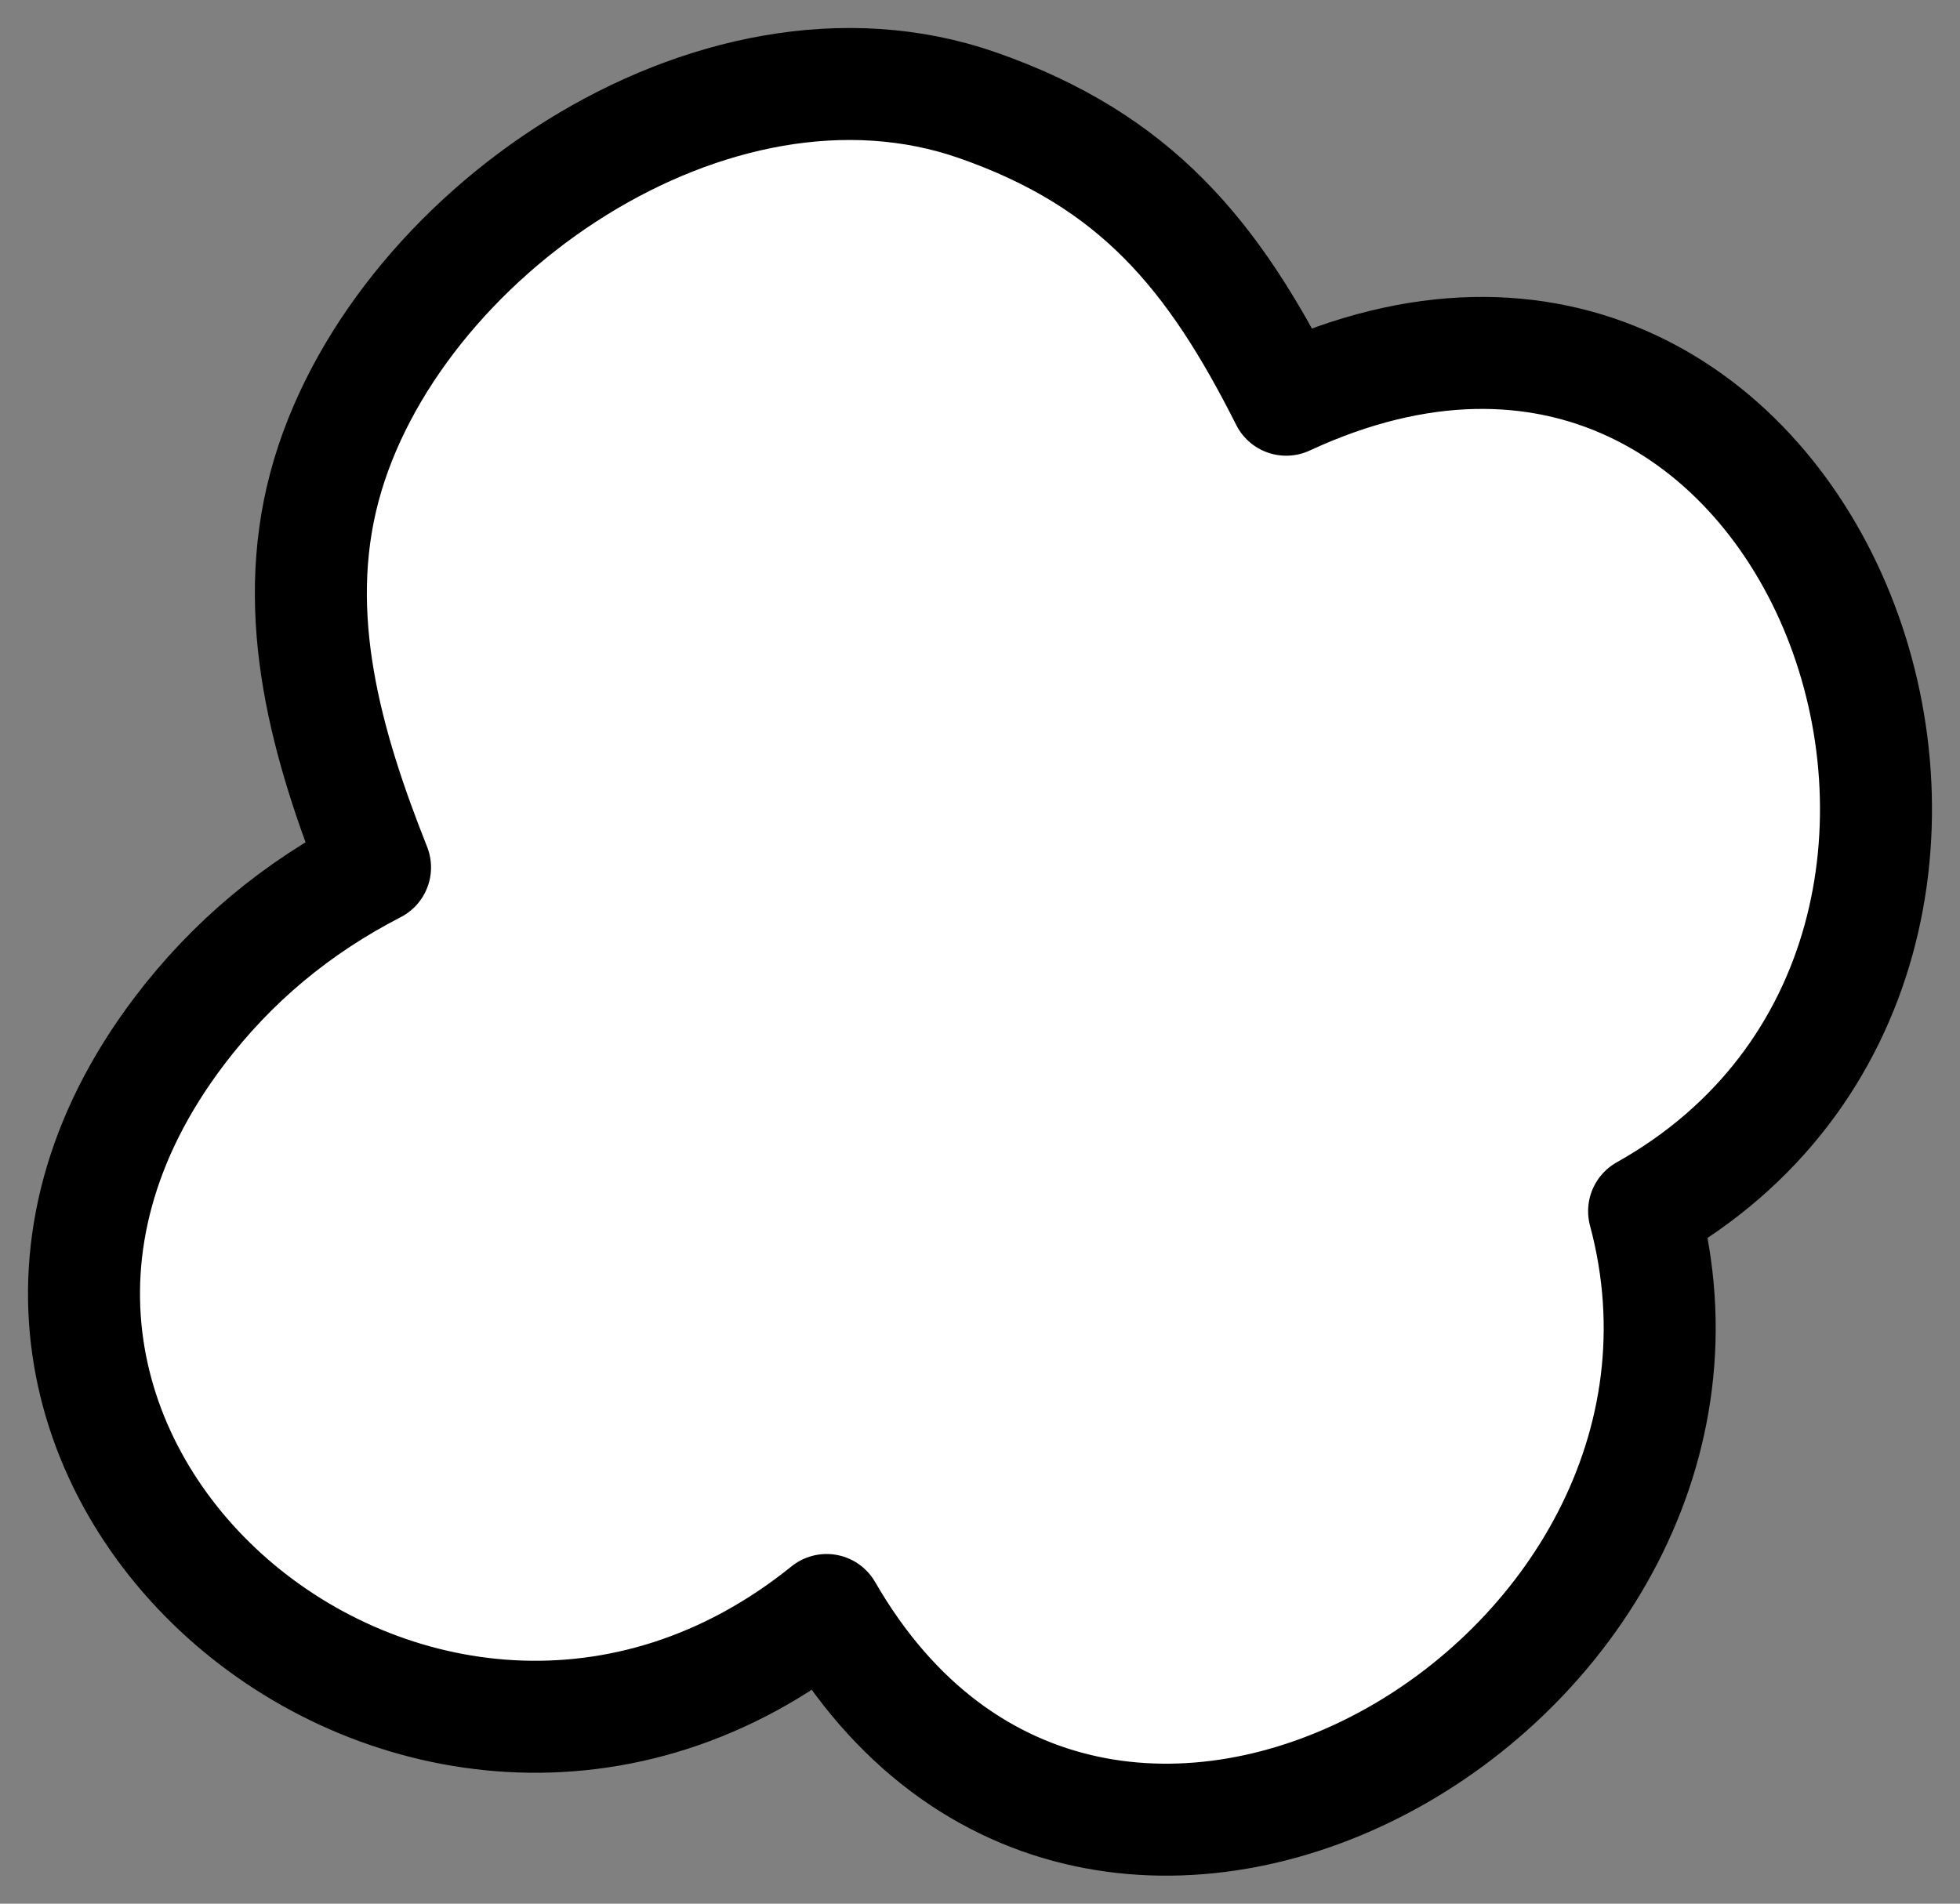 <svg width="35" height="34" viewBox="0 0 35 34" fill="none" xmlns="http://www.w3.org/2000/svg">
<rect x="0" y="0" width="35" height="34" fill="#808080" stroke="none"/>
<path fill-rule="evenodd" clip-rule="evenodd" d="M29.359 21.632C31.614 30.04 19.578 37.112 14.761 28.755C7.592 34.539 -2.557 26.026 3.196 18.423C4.14 17.175 5.307 16.208 6.697 15.492C5.835 13.323 5.174 11.012 5.795 8.691C6.989 4.226 12.729 0.231 17.454 1.879C20.295 2.87 21.672 4.565 22.968 7.139C32.477 2.728 37.632 16.99 29.359 21.632Z" fill="white" stroke="black" stroke-width="2" stroke-miterlimit="1.5" stroke-linecap="round" stroke-linejoin="round"/>
</svg>
